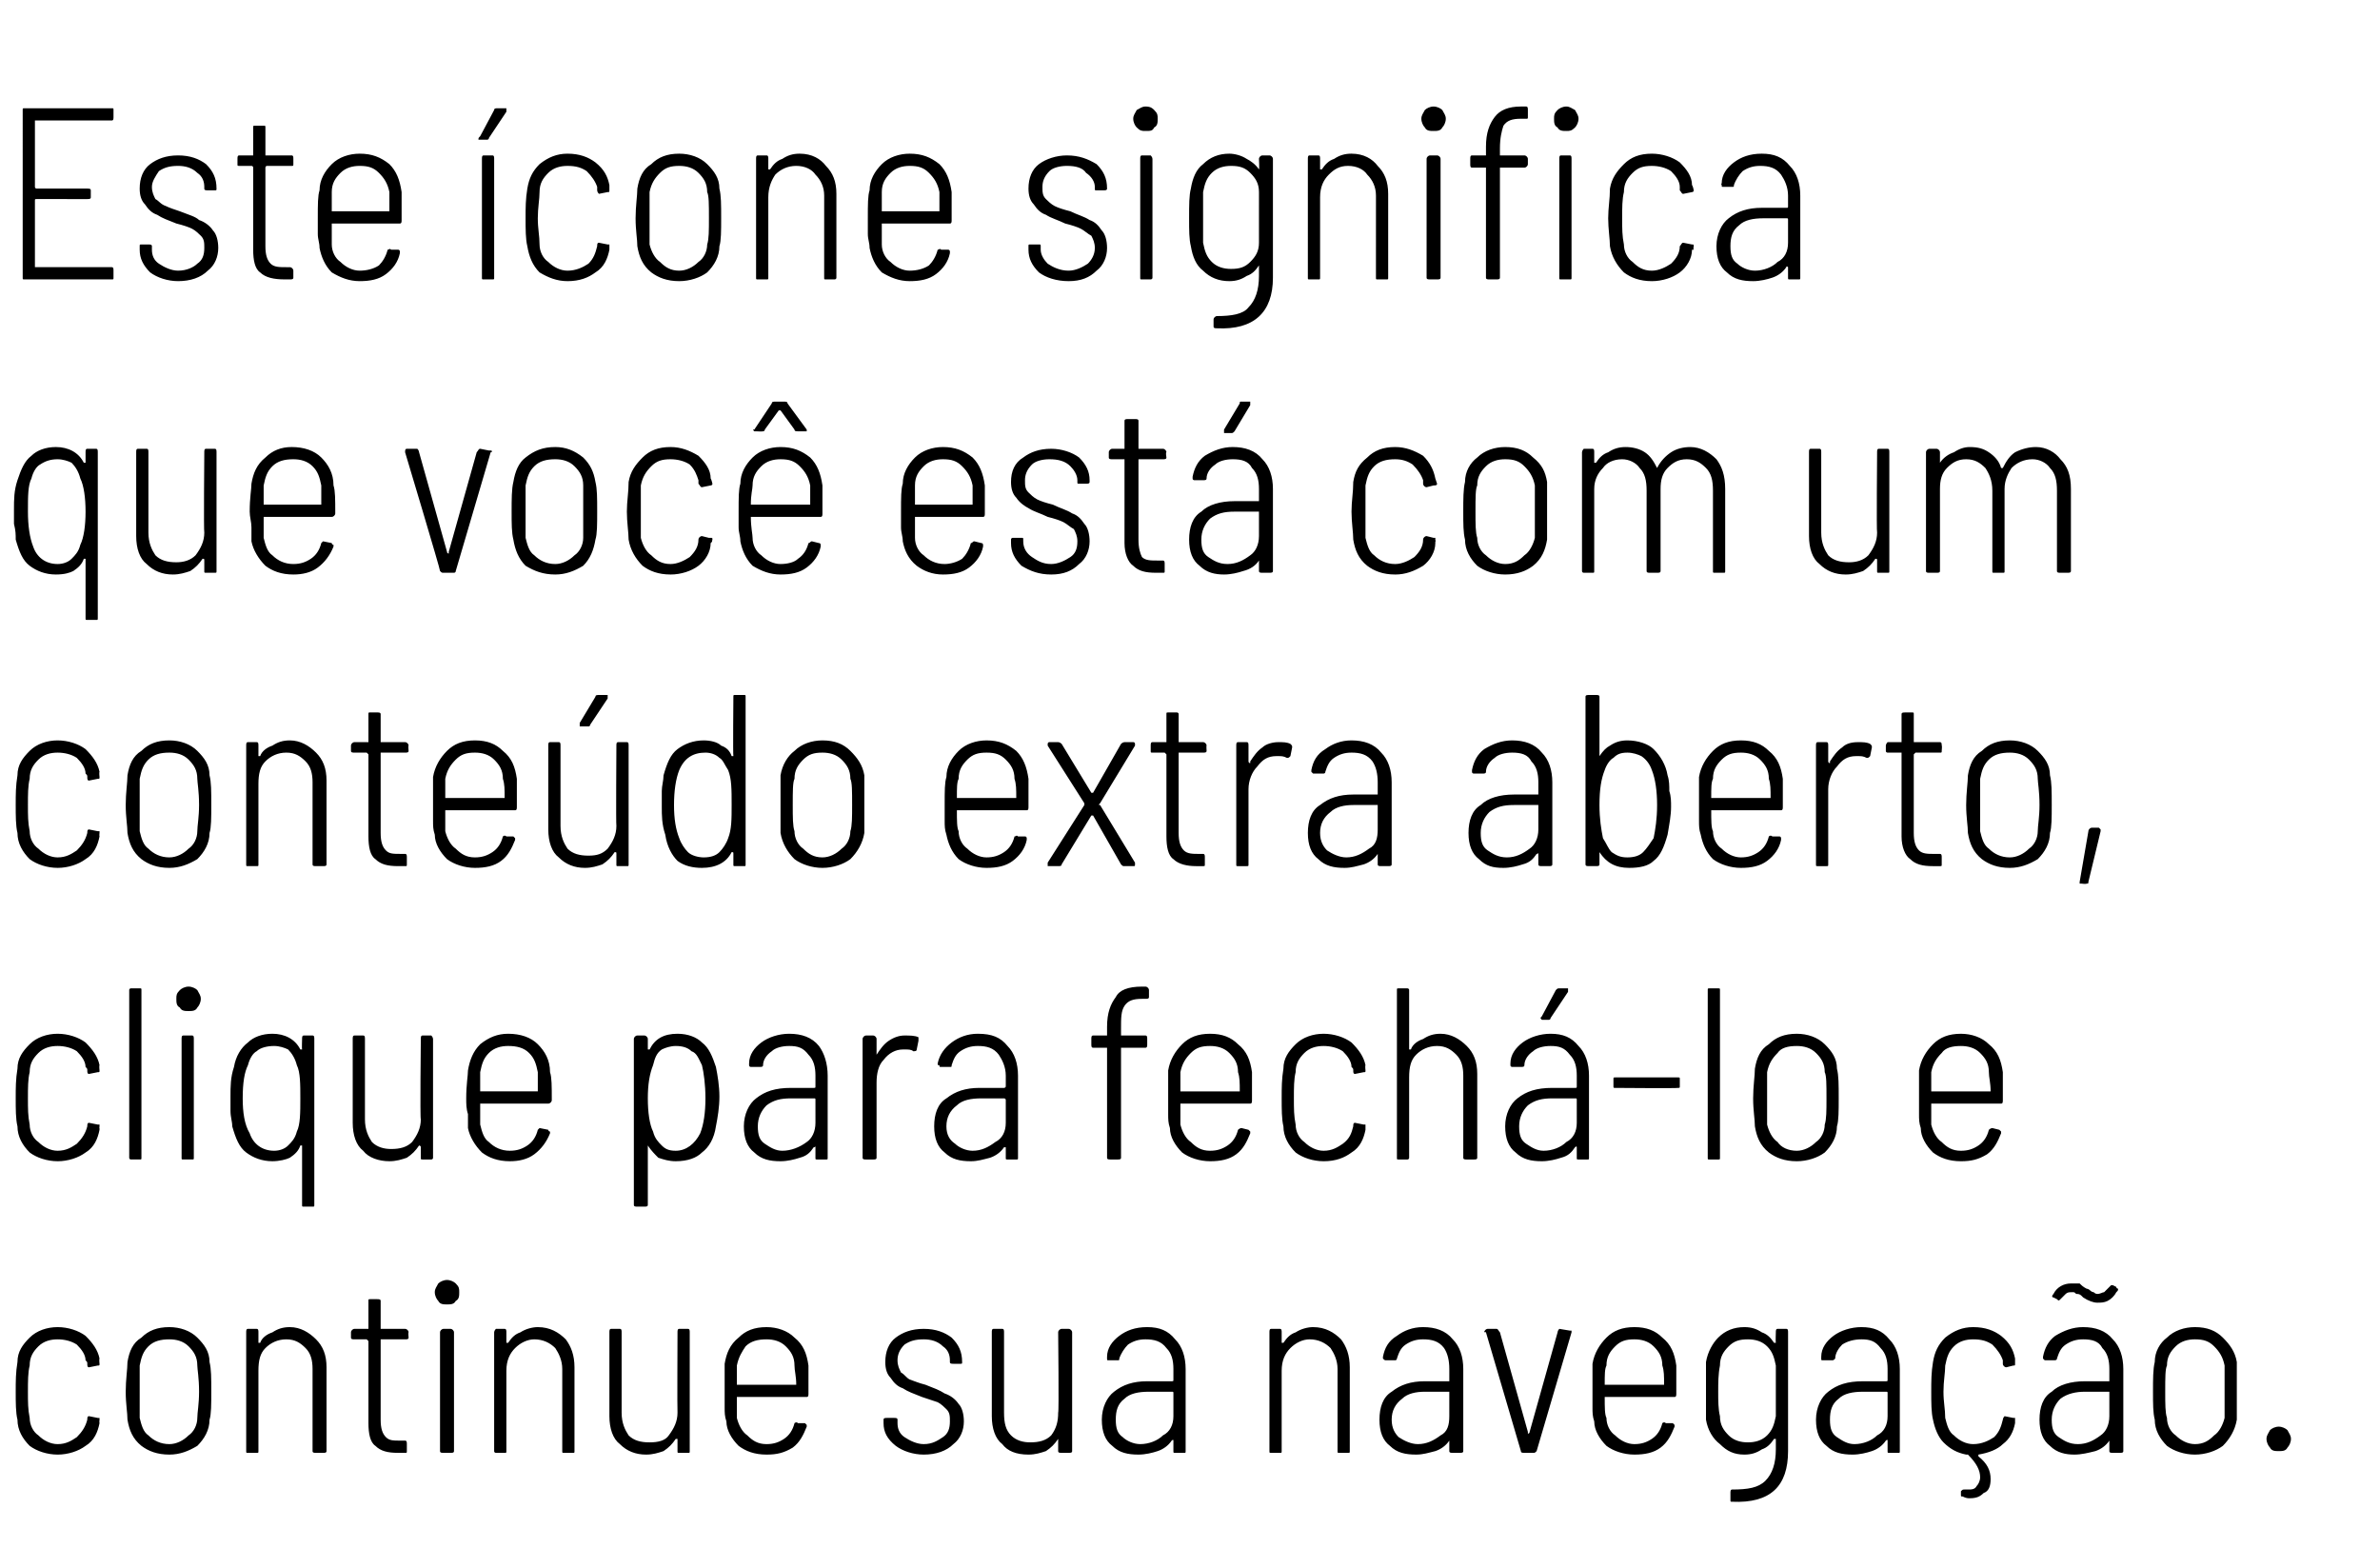 <?xml version="1.0" standalone="no"?><!DOCTYPE svg PUBLIC "-//W3C//DTD SVG 1.1//EN" "http://www.w3.org/Graphics/SVG/1.1/DTD/svg11.dtd"><svg xmlns="http://www.w3.org/2000/svg" version="1.1" width="136.3px" height="89.8px" viewBox="0 -2 136.3 89.8" style="top:-2px"><desc>Este ícone significa que você está com um conteúdo extra aberto, clique para fechá-lo e continue sua navegação</desc><defs/><g id="Polygon50145"><path d="m3.3 81.3c-.6 0-1.2-.2-1.6-.5c-.4-.4-.7-.9-.7-1.5c-.1-.4-.1-1-.1-1.6c0-.6 0-1.1.1-1.7c0-.6.3-1 .7-1.4c.4-.4 1-.6 1.6-.6c.6 0 1.2.2 1.6.5c.4.4.7.8.8 1.3c-.03.04 0 .3 0 .3c0 0 .01.02 0 0c0 .1 0 .1-.1.1l-.5.1c-.1 0-.1-.1-.1-.2c0-.1 0-.1-.1-.2c0-.3-.2-.6-.5-.9c-.3-.2-.7-.3-1.1-.3c-.4 0-.8.1-1.1.4c-.3.3-.5.6-.5 1.1c-.1.4-.1.9-.1 1.5c0 .6 0 1 .1 1.5c0 .4.2.8.5 1c.3.3.7.5 1.1.5c.5 0 .8-.2 1.1-.4c.3-.3.5-.6.6-1c0-.1 0-.2.1-.2l.5.1h.1v.1c0-.02 0 0 0 0c0 0-.02.15 0 .2c-.1.5-.3 1-.8 1.3c-.4.3-1 .5-1.6.5zm6.4 0c-.7 0-1.2-.2-1.6-.5c-.5-.4-.7-.9-.8-1.5c0-.4-.1-.9-.1-1.6c0-.7.1-1.3.1-1.7c.1-.6.3-1.1.8-1.4c.4-.4.9-.6 1.6-.6c.6 0 1.2.2 1.6.6c.4.4.7.8.7 1.4c.1.4.1.9.1 1.7c0 .7 0 1.3-.1 1.6c0 .6-.3 1.1-.7 1.5c-.5.3-1 .5-1.6.5zm0-.6c.4 0 .8-.2 1.1-.5c.3-.2.5-.6.5-1c0-.3.1-.8.1-1.5c0-.8-.1-1.3-.1-1.5c0-.5-.2-.8-.5-1.1c-.3-.3-.7-.4-1.1-.4c-.5 0-.9.1-1.2.4c-.3.3-.4.6-.5 1.1v3c.1.4.2.8.5 1c.3.3.7.5 1.2.5zm6.9-6.7c.6 0 1.1.3 1.5.7c.4.4.6.9.6 1.6v4.8c0 .1-.1.1-.2.1h-.4c-.1 0-.2 0-.2-.1v-4.7c0-.5-.1-.9-.4-1.2c-.3-.3-.6-.5-1.1-.5c-.5 0-.9.2-1.2.5c-.3.3-.4.7-.4 1.3v4.6c0 .1 0 .1-.1.1h-.5c-.1 0-.1 0-.1-.1v-6.8c0-.1 0-.2.1-.2h.5c.1 0 .1.1.1.2v.6h.1c.1-.3.4-.5.7-.6c.3-.2.6-.3 1-.3zm6.8.6c0 .1-.1.1-.2.1h-1.4v4.6c0 .5.1.8.3 1c.2.2.4.2.9.2h.2c.1 0 .1.1.1.2v.4c0 .1 0 .1-.1.1h-.4c-.6 0-1-.1-1.3-.4c-.3-.2-.4-.7-.4-1.3v-4.7l-.1-.1h-.7c-.1 0-.2 0-.2-.1v-.3c0-.1.1-.2.2-.2h.8v-1.6c0-.1 0-.1.1-.1h.4c.1 0 .2 0 .2.1v1.6h1.4c.1 0 .2.1.2.2c-.03-.02 0 .3 0 .3c0 0-.03.01 0 0zm2.2-1.9c-.2 0-.4 0-.5-.2c-.1-.1-.2-.3-.2-.5c0-.2.1-.3.2-.5c.1-.1.3-.2.5-.2c.2 0 .4.1.5.2c.2.2.2.3.2.5c0 .2 0 .4-.2.5c-.1.2-.3.2-.5.2zm-.2 8.5c-.1 0-.2 0-.2-.1v-6.8c0-.1.1-.2.2-.2h.4c.1 0 .2.1.2.2v6.8c0 .1-.1.1-.2.1h-.4s-.03 0 0 0zm5.4-7.2c.7 0 1.2.3 1.6.7c.3.4.5.9.5 1.6v4.8c0 .1 0 .1-.1.1h-.5c-.1 0-.1 0-.1-.1v-4.7c0-.5-.2-.9-.4-1.2c-.3-.3-.7-.5-1.2-.5c-.4 0-.8.2-1.1.5c-.3.3-.5.7-.5 1.3v4.6c0 .1 0 .1-.1.1h-.5s-.1 0-.1-.1v-6.8c0-.1.1-.2.1-.2h.5c.1 0 .1.1.1.2v.6h.1c.2-.3.4-.5.7-.6c.3-.2.7-.3 1-.3zm8 .3c0-.1 0-.2.1-.2h.5c.1 0 .1.1.1.2v6.8c0 .1 0 .1-.1.1h-.5c-.1 0-.1 0-.1-.1v-.7h-.1c-.2.3-.4.5-.7.7c-.3.1-.6.2-1 .2c-.6 0-1.1-.2-1.5-.6c-.4-.3-.6-.9-.6-1.6v-4.8c0-.1 0-.2.1-.2h.5c.1 0 .1.1.1.2v4.6c0 .6.2 1 .4 1.3c.3.3.7.4 1.2.4c.5 0 .9-.1 1.1-.4c.3-.4.5-.8.5-1.3c-.02-.02 0-4.6 0-4.6c0 0-.02-.02 0 0zm5.1 6.4c.4 0 .7-.1 1-.3c.3-.2.5-.5.6-.9c0 0 .1-.1.2 0h.4l.1.1v.1c-.2.5-.4.9-.8 1.2c-.5.3-.9.4-1.5.4c-.7 0-1.2-.2-1.6-.5c-.4-.4-.7-.9-.7-1.4c-.1-.3-.1-.5-.1-.8v-2.5c.1-.6.3-1.1.8-1.5c.4-.4.9-.6 1.6-.6c.6 0 1.2.2 1.6.6c.5.4.7.9.8 1.6v1.6c0 .1 0 .2-.1.2h-4v1.2c.1.4.3.8.6 1c.3.3.6.5 1.1.5zm0-6c-.5 0-.9.1-1.2.4c-.2.3-.4.6-.5 1.1v1.1h3.4c0-.5-.1-.8-.1-1.1c0-.5-.2-.8-.5-1.1c-.3-.3-.7-.4-1.1-.4zm9 6.6c-.6 0-1.2-.2-1.6-.5c-.5-.4-.7-.8-.7-1.3v-.2c0-.1.1-.1.2-.1h.4c.1 0 .2 0 .2.1v.2c0 .3.1.6.4.8c.3.2.7.4 1.1.4c.5 0 .8-.2 1.1-.4c.3-.2.4-.5.4-.9c0-.3 0-.5-.2-.7c-.1-.1-.3-.3-.5-.4l-.9-.3c-.5-.2-.8-.3-1.1-.5c-.3-.1-.5-.3-.7-.6c-.2-.2-.3-.5-.3-.9c0-.6.2-1.1.6-1.4c.4-.3.9-.5 1.6-.5c.7 0 1.2.2 1.6.5c.4.4.6.8.6 1.4c0 .1 0 .1-.1.1h-.4c-.1 0-.2 0-.2-.1v-.1c0-.3-.1-.6-.4-.8c-.3-.3-.7-.4-1.1-.4c-.5 0-.8.1-1.1.3c-.3.3-.4.6-.4.9c0 .3.1.5.2.7c.2.1.3.3.5.4c.3.1.5.2.9.3c.5.2.8.3 1.1.5c.3.1.6.3.8.6c.2.2.3.6.3 1c0 .5-.2 1-.6 1.3c-.4.4-1 .6-1.7.6zm7.7-7c0-.1.1-.2.2-.2h.4c.1 0 .2.1.2.2v6.8c0 .1-.1.1-.2.1h-.4c-.1 0-.2 0-.2-.1v-.7c-.2.3-.4.5-.7.7c-.3.1-.6.2-1 .2c-.7 0-1.2-.2-1.5-.6c-.4-.3-.6-.9-.6-1.6v-4.8c0-.1 0-.2.1-.2h.5c.1 0 .1.1.1.2v4.6c0 .6.1 1 .4 1.3c.3.3.7.4 1.1.4c.5 0 .9-.1 1.2-.4c.3-.4.4-.8.4-1.3c.05-.02 0-4.6 0-4.6c0 0 .05-.02 0 0zm5.1-.3c.7 0 1.2.2 1.6.7c.4.4.6 1 .6 1.7v4.7c0 .1 0 .1-.1.1h-.5c-.1 0-.1 0-.1-.1v-.6c0-.1-.1 0-.1 0c-.2.3-.5.5-.8.6c-.3.1-.7.2-1.1.2c-.6 0-1.1-.1-1.5-.5c-.4-.3-.6-.8-.6-1.5c0-.7.3-1.3.7-1.6c.5-.4 1.1-.6 1.9-.6h1.4c.1 0 .1 0 .1-.1v-.6c0-.5-.1-.9-.4-1.2c-.3-.4-.7-.5-1.2-.5c-.4 0-.7.1-1 .3c-.2.2-.4.5-.5.8c0 .1 0 .1-.1.1h-.5c-.1 0-.1 0-.1-.1v-.1c0-.5.3-.9.7-1.2c.4-.3.9-.5 1.6-.5zm-.4 6.7c.5 0 1-.2 1.3-.5c.4-.2.6-.6.6-1.1v-1.3c0-.1 0-.1-.1-.1h-1.3c-.6 0-1.1.1-1.4.4c-.4.3-.5.7-.5 1.2c0 .5.1.8.4 1c.2.2.6.4 1 .4zm9.9-6.7c.7 0 1.2.3 1.6.7c.3.4.5.9.5 1.6v4.8c0 .1 0 .1-.1.1h-.5c-.1 0-.1 0-.1-.1v-4.7c0-.5-.2-.9-.4-1.2c-.3-.3-.7-.5-1.2-.5c-.4 0-.8.2-1.1.5c-.3.3-.5.7-.5 1.3v4.6c0 .1 0 .1-.1.1h-.5c-.1 0-.1 0-.1-.1v-6.8c0-.1 0-.2.1-.2h.5c.1 0 .1.1.1.2v.6h.1c.2-.3.4-.5.7-.6c.3-.2.7-.3 1-.3zm6.3 0c.7 0 1.3.2 1.7.7c.4.4.6 1 .6 1.7v4.7c0 .1-.1.1-.2.1h-.4c-.1 0-.2 0-.2-.1v-.6c0-.1 0 0 0 0c-.2.3-.5.5-.8.6c-.4.1-.7.2-1.1.2c-.6 0-1.1-.1-1.5-.5c-.4-.3-.6-.8-.6-1.5c0-.7.2-1.3.7-1.6c.5-.4 1.1-.6 1.9-.6h1.4v-.7c0-.5-.1-.9-.3-1.2c-.3-.4-.7-.5-1.2-.5c-.4 0-.7.1-1 .3c-.3.2-.4.5-.5.8c0 .1-.1.1-.1.1h-.5c-.1 0-.1 0-.2-.1v-.1c.1-.5.3-.9.8-1.2c.4-.3.9-.5 1.5-.5zm-.3 6.7c.5 0 .9-.2 1.3-.5c.4-.2.5-.6.5-1.1v-1.4h-1.4c-.5 0-1 .1-1.3.4c-.4.3-.6.7-.6 1.2c0 .5.2.8.4 1c.3.2.7.4 1.1.4zm6.1.5c-.1 0-.2 0-.2-.1l-2-6.8s-.05-.04-.1 0c0-.1.1-.2.2-.2h.5c.1 0 .1.1.2.2l1.6 5.7v.1s.1 0 .1-.1l1.6-5.7c0-.1.1-.2.1-.2l.6.1h.1v.1l-2 6.8c-.1.1-.1.1-.2.1h-.5s-.04 0 0 0zm6.3-.5c.4 0 .7-.1 1-.3c.3-.2.5-.5.6-.9c0 0 .1-.1.2 0h.4l.1.1v.1c-.2.5-.4.9-.8 1.2c-.4.3-.9.4-1.5.4c-.6 0-1.2-.2-1.6-.5c-.4-.4-.7-.9-.7-1.4c-.1-.3-.1-.5-.1-.8v-2.5c.1-.6.4-1.1.8-1.5c.4-.4.9-.6 1.6-.6c.7 0 1.2.2 1.6.6c.5.4.7.9.8 1.6v1.6c0 .1 0 .2-.1.2h-4c0 .6 0 1 .1 1.2c0 .4.2.8.5 1c.3.3.7.5 1.1.5zm0-6c-.5 0-.8.1-1.1.4c-.3.3-.5.6-.5 1.1c-.1.2-.1.5-.1 1.1h3.4c0-.5 0-.8-.1-1.1c0-.5-.2-.8-.5-1.1c-.3-.3-.7-.4-1.1-.4zm8.1-.4c0-.1 0-.2.1-.2h.5c.1 0 .1.1.1.2v6.8c0 2-1 3-3.2 2.9c-.1 0-.1 0-.1-.1v-.4c0-.1 0-.2.1-.2c.9 0 1.5-.1 1.9-.5c.4-.4.6-1 .6-1.8v-.6h-.1c-.2.3-.4.5-.7.6c-.3.2-.6.3-1 .3c-.6 0-1-.2-1.4-.6c-.4-.3-.7-.8-.8-1.4V76c.1-.6.4-1.1.7-1.4c.4-.4.9-.6 1.5-.6c.4 0 .7.1 1 .3c.3.1.5.3.7.6h.1c-.02-.03 0-.6 0-.6c0 0-.02-.02 0 0zm0 4.8v-2.9c-.1-.5-.2-.8-.5-1.1c-.3-.3-.7-.4-1.1-.4c-.5 0-.8.1-1.1.4c-.3.3-.5.6-.5 1.1c-.1.5-.1 1-.1 1.5c0 .5 0 1 .1 1.4c0 .5.2.8.5 1.1c.3.3.7.4 1.1.4c.4 0 .8-.1 1.1-.4c.3-.3.4-.6.5-1.1zm4.9-5.1c.7 0 1.2.2 1.6.7c.4.4.6 1 .6 1.7v4.7c0 .1 0 .1-.1.1h-.5c-.1 0-.1 0-.1-.1v-.6c0-.1-.1 0-.1 0c-.2.3-.5.5-.8.6c-.3.1-.7.2-1.1.2c-.6 0-1.1-.1-1.5-.5c-.4-.3-.6-.8-.6-1.5c0-.7.3-1.3.7-1.6c.5-.4 1.1-.6 2-.6h1.3c.1 0 .1 0 .1-.1v-.6c0-.5-.1-.9-.4-1.2c-.3-.4-.6-.5-1.1-.5c-.4 0-.8.1-1.1.3c-.2.2-.4.5-.4.8c-.1.1-.1.1-.2.1h-.5c-.1 0-.1 0-.1-.1v-.1c0-.5.3-.9.7-1.2c.4-.3 1-.5 1.6-.5zm-.4 6.7c.5 0 1-.2 1.3-.5c.4-.2.6-.6.6-1.1v-1.3c0-.1 0-.1-.1-.1h-1.3c-.6 0-1.1.1-1.4.4c-.4.3-.5.7-.5 1.2c0 .5.1.8.4 1c.3.2.6.4 1 .4zm8.5-1.4c0-.1.1-.2.1-.2l.5.1h.1v.1c.03-.02 0 0 0 0v.2c-.1.5-.3.9-.7 1.2c-.3.3-.8.5-1.4.6v.1c.5.4.7.8.7 1.3c0 .4-.1.7-.4.8c-.2.2-.4.3-.8.3c-.1 0-.2 0-.4-.1c-.1 0-.1 0-.1-.1v-.2c.1-.1.1-.1.2-.1h.2c.2 0 .4 0 .5-.2c.1-.1.2-.3.2-.5c0-.4-.2-.8-.7-1.3h-.1c-.5-.1-.9-.3-1.3-.7c-.3-.3-.5-.8-.6-1.3c-.1-.4-.1-1-.1-1.6c0-.6 0-1.1.1-1.7c.1-.6.3-1 .7-1.4c.5-.4 1-.6 1.6-.6c.7 0 1.2.2 1.6.5c.5.4.7.8.8 1.3v.3s.04.02 0 0c0 .1 0 .1-.1.1l-.4.1c-.1 0-.2-.1-.2-.2v-.2c-.1-.3-.3-.6-.6-.9c-.3-.2-.6-.3-1.1-.3c-.4 0-.8.1-1.1.4c-.3.3-.4.6-.5 1.1c0 .4-.1.9-.1 1.5c0 .6.1 1 .1 1.5c.1.4.2.8.5 1c.3.3.7.5 1.1.5c.5 0 .9-.2 1.2-.4c.3-.3.4-.6.5-1zm4.6-5.3c.7 0 1.3.2 1.7.7c.4.4.6 1 .6 1.7v4.7c0 .1-.1.1-.2.1h-.4c-.1 0-.2 0-.2-.1v-.6c0-.1 0 0 0 0c-.2.3-.5.5-.8.6c-.4.1-.8.2-1.2.2c-.5 0-1-.1-1.4-.5c-.4-.3-.6-.8-.6-1.5c0-.7.2-1.3.7-1.6c.4-.4 1.1-.6 1.9-.6h1.4v-.7c0-.5-.1-.9-.4-1.2c-.2-.4-.6-.5-1.1-.5c-.4 0-.7.1-1 .3c-.3.2-.4.5-.5.8c0 .1-.1.1-.2.1h-.5l-.1-.1v-.1c.1-.5.3-.9.7-1.2c.5-.3 1-.5 1.6-.5zm-.3 6.7c.5 0 .9-.2 1.3-.5c.3-.2.5-.6.5-1.1v-1.4h-1.4c-.5 0-1 .1-1.4.4c-.3.3-.5.7-.5 1.2c0 .5.1.8.4 1c.3.2.6.4 1.1.4zm1.1-8.1c-.2 0-.5-.1-.8-.3l-.1-.1c-.1-.1-.2-.1-.3-.1c-.1-.1-.1-.1-.2-.1c-.2 0-.3 0-.4.1l-.3.3c-.1.1-.1.1-.2 0l-.2-.1c-.1 0-.1-.1 0-.2c.2-.4.6-.6 1-.6h.5c.1.1.2.2.4.3c0 0 .1 0 .2.1c0 0 .1.1.2.1c.1.1.2.1.2.1c.2 0 .3-.1.4-.1l.3-.3l.1-.1h.1l.2.1c0 .1.1.1.1.1c0 .1 0 .1-.1.2c-.1.2-.3.4-.5.5c-.2.1-.4.1-.6.1zm5.6 8.7c-.6 0-1.2-.2-1.6-.5c-.4-.4-.7-.9-.7-1.5c-.1-.4-.1-.9-.1-1.6c0-.7 0-1.3.1-1.7c0-.6.3-1.1.7-1.4c.4-.4 1-.6 1.6-.6c.7 0 1.2.2 1.6.6c.4.4.7.8.8 1.4v3.3c-.1.6-.4 1.1-.8 1.5c-.4.3-1 .5-1.6.5zm0-.6c.5 0 .8-.2 1.1-.5c.3-.2.5-.6.6-1v-3c-.1-.5-.3-.8-.6-1.1c-.3-.3-.6-.4-1.1-.4c-.4 0-.8.1-1.1.4c-.3.3-.5.6-.5 1.1c-.1.2-.1.7-.1 1.5c0 .7 0 1.2.1 1.5c0 .4.2.8.5 1c.3.3.7.5 1.1.5zm4.8.4c-.2 0-.4 0-.5-.2c-.1-.1-.2-.3-.2-.5c0-.2.1-.3.2-.5c.1-.1.3-.2.5-.2c.2 0 .4.1.5.2c.1.2.2.3.2.5c0 .2-.1.4-.2.5c-.1.2-.3.2-.5.2z" stroke="none" fill="#000"/></g><g id="Polygon50144"><path d="m3.3 64.5c-.6 0-1.2-.2-1.6-.5c-.4-.4-.7-.9-.7-1.5c-.1-.4-.1-1-.1-1.6c0-.6 0-1.1.1-1.7c0-.6.3-1 .7-1.4c.4-.4 1-.6 1.6-.6c.6 0 1.2.2 1.6.5c.4.4.7.8.8 1.3c-.03.04 0 .3 0 .3c0 0 .01.02 0 0c0 .1 0 .1-.1.1l-.5.1c-.1 0-.1-.1-.1-.2c0-.1 0-.1-.1-.2c0-.3-.2-.6-.5-.9c-.3-.2-.7-.3-1.1-.3c-.4 0-.8.1-1.1.4c-.3.3-.5.6-.5 1.1c-.1.4-.1.9-.1 1.5c0 .6 0 1 .1 1.5c0 .4.2.8.5 1c.3.3.7.5 1.1.5c.5 0 .8-.2 1.1-.4c.3-.3.5-.6.6-1c0-.1 0-.2.1-.2l.5.1h.1v.1c0-.02 0 0 0 0c0 0-.02.15 0 .1v.1c-.1.5-.3 1-.8 1.3c-.4.3-1 .5-1.6.5zm4.2-.1s-.1 0-.1-.1v-9.6c0-.1.1-.1.1-.1h.5c.1 0 .1 0 .1.1v9.6c0 .1 0 .1-.1.1h-.5s.05 0 0 0zm3.3-8.5c-.2 0-.4 0-.5-.2c-.2-.1-.2-.3-.2-.5c0-.2 0-.3.2-.5c.1-.1.3-.2.5-.2c.2 0 .4.1.5.2c.1.2.2.3.2.5c0 .2-.1.4-.2.5c-.1.2-.3.2-.5.2zm-.3 8.5c-.1 0-.1 0-.1-.1v-6.8c0-.1 0-.2.1-.2h.5c.1 0 .1.1.1.2v6.8c0 .1 0 .1-.1.1h-.5s.03 0 0 0zm6.8-6.9c0-.1 0-.2.1-.2h.5c.1 0 .1.1.1.2v9.5c0 .1 0 .1-.1.1h-.5c-.1 0-.1 0-.1-.1v-3.4h-.1c-.1.3-.3.5-.6.7c-.2.1-.6.2-1 .2c-.6 0-1.1-.2-1.5-.5c-.4-.3-.6-.8-.8-1.5c0-.3-.1-.5-.1-.9v-.8c0-.6 0-1.1.2-1.7c.1-.6.4-1.1.8-1.4c.3-.3.8-.5 1.4-.5c.7 0 1.3.3 1.6.9h.1c-.02-.01 0-.6 0-.6c0 0-.02-.02 0 0zm-.3 5.3c.2-.4.2-1.1.2-1.9c0-.8 0-1.5-.2-1.9c-.1-.4-.3-.7-.5-.9c-.2-.1-.5-.2-.8-.2c-.4 0-.8.1-1 .3c-.2.1-.4.4-.5.8c-.2.4-.3 1-.3 1.9c0 .8.1 1.5.4 2c.2.6.7 1 1.4 1c.3 0 .6-.1.8-.3c.2-.2.4-.4.5-.8zm7.1-5.3c0-.1 0-.2.1-.2h.5s.1.1.1.2v6.8c0 .1-.1.1-.1.1h-.5c-.1 0-.1 0-.1-.1v-.6c0-.1-.1-.1-.1-.1c-.2.3-.4.5-.7.7c-.3.1-.6.2-1 .2c-.6 0-1.2-.2-1.5-.6c-.4-.3-.6-.9-.6-1.6v-4.8c0-.1 0-.2.1-.2h.5c.1 0 .1.1.1.2v4.6c0 .6.2 1 .4 1.3c.3.3.7.4 1.1.4c.5 0 .9-.1 1.2-.4c.3-.4.5-.8.5-1.3c-.05-.02 0-4.6 0-4.6c0 0-.05-.02 0 0zm5.1 6.4c.4 0 .7-.1 1-.3c.3-.2.5-.5.6-.9l.1-.1l.5.1s0 .1.1.1v.1c-.2.5-.5.9-.9 1.2c-.4.3-.9.4-1.4.4c-.7 0-1.2-.2-1.6-.5c-.4-.4-.7-.9-.8-1.4v-.8c-.1-.3-.1-.6-.1-.9c0-.8.1-1.3.1-1.6c.1-.6.3-1.1.7-1.5c.5-.4 1-.6 1.6-.6c.7 0 1.3.2 1.7.6c.4.4.7.9.7 1.6c.1.3.1.8.1 1.6c0 .1-.1.2-.2.2h-3.9v1.2c.1.4.2.8.5 1c.3.3.7.5 1.2.5zm-.1-6c-.4 0-.8.1-1.1.4c-.3.3-.4.6-.5 1.1v1.1h3.3v-1.1c-.1-.5-.2-.8-.5-1.1c-.3-.3-.7-.4-1.2-.4zM41 59.1c.1.5.2 1.1.2 1.7c0 .6-.1 1.2-.2 1.7c-.1.7-.4 1.2-.8 1.5c-.3.3-.8.5-1.5.5c-.4 0-.7-.1-1-.2c-.2-.2-.4-.4-.6-.7v3.4c0 .1-.1.1-.2.1h-.4c-.1 0-.2 0-.2-.1v-9.5c0-.1.1-.2.2-.2h.4c.1 0 .2.1.2.2v.6h.1c.3-.6.8-.9 1.6-.9c.6 0 1.1.2 1.4.5c.4.3.6.8.8 1.4zm-.9 3.8c.2-.5.3-1.2.3-2c0-.8-.1-1.5-.2-1.9c-.2-.4-.3-.7-.6-.8c-.2-.2-.5-.3-.9-.3c-.3 0-.6.1-.8.2c-.3.2-.4.5-.5.9c-.2.5-.3 1.1-.3 1.9c0 .8.1 1.5.3 1.9c.1.4.3.6.5.8c.2.2.4.3.8.3c.6 0 1.1-.4 1.4-1zm5.1-5.7c.7 0 1.3.2 1.7.7c.3.4.5 1 .5 1.7v4.7c0 .1 0 .1-.1.1h-.5c-.1 0-.1 0-.1-.1v-.6c0-.1 0 0-.1 0c-.2.3-.4.5-.8.6c-.3.1-.7.2-1.1.2c-.6 0-1.1-.1-1.5-.5c-.4-.3-.6-.8-.6-1.5c0-.7.3-1.3.7-1.6c.5-.4 1.1-.6 2-.6h1.3c.1 0 .1 0 .1-.1v-.6c0-.5-.1-.9-.4-1.2c-.3-.4-.6-.5-1.1-.5c-.4 0-.8.1-1 .3c-.3.2-.5.5-.5.8c0 .1-.1.1-.2.1h-.5s-.1 0-.1-.1v-.1c0-.5.3-.9.7-1.2c.4-.3 1-.5 1.6-.5zm-.4 6.7c.5 0 1-.2 1.4-.5c.3-.2.5-.6.5-1.1V61c0-.1 0-.1-.1-.1h-1.3c-.6 0-1 .1-1.4.4c-.3.3-.5.7-.5 1.2c0 .5.1.8.4 1c.3.2.6.4 1 .4zm7-6.6c.3 0 .6 0 .8.1v.2l-.1.5c0 .1-.1.1-.2.1c-.1-.1-.3-.1-.4-.1h-.2c-.4 0-.8.2-1.1.6c-.3.3-.4.8-.4 1.3v4.3c0 .1-.1.1-.2.1h-.4c-.1 0-.2 0-.2-.1v-6.8c0-.1.1-.2.2-.2h.4c.1 0 .2.1.2.2v1v-.1c.2-.3.4-.6.7-.8c.3-.2.6-.3.9-.3zm4.2-.1c.8 0 1.3.2 1.7.7c.4.4.6 1 .6 1.7v4.7c0 .1 0 .1-.1.1h-.5c-.1 0-.1 0-.1-.1v-.6h-.1c0-.1 0 0 0 0c-.2.3-.5.5-.8.6c-.4.1-.7.2-1.1.2c-.6 0-1.1-.1-1.5-.5c-.4-.3-.6-.8-.6-1.5c0-.7.2-1.3.7-1.6c.5-.4 1.1-.6 1.9-.6h1.4s.1 0 .1-.1v-.6c0-.5-.2-.9-.4-1.2c-.3-.4-.7-.5-1.2-.5c-.4 0-.7.1-1 .3c-.3.2-.4.5-.5.8c0 .1 0 .1-.1.1h-.5c-.1 0-.1 0-.1-.1c-.1 0-.1 0-.1-.1c.1-.5.4-.9.8-1.2c.4-.3.9-.5 1.5-.5zm-.3 6.7c.5 0 .9-.2 1.3-.5c.4-.2.6-.6.6-1.1V61c0-.1-.1-.1-.1-.1h-1.3c-.6 0-1.1.1-1.4.4c-.4.3-.6.7-.6 1.2c0 .5.2.8.5 1c.2.2.6.4 1 .4zm9.7-8.7c-.5 0-.8.1-1 .4c-.2.3-.2.7-.2 1.3v.4h1.4c.1 0 .1.1.1.2v.3c0 .1 0 .2-.1.2h-1.4v6.3c0 .1-.1.1-.2.1h-.4c-.1 0-.2 0-.2-.1V58h-.8c-.1 0-.1-.1-.1-.2v-.3c0-.1 0-.2.1-.2h.8v-.5c0-.8.2-1.3.5-1.7c.2-.4.7-.6 1.5-.6h.2c.1 0 .2.1.2.2v.4c0 .1-.1.1-.2.1h-.2s-.01 0 0 0zm3.9 8.7c.4 0 .7-.1 1-.3c.3-.2.5-.5.6-.9c0 0 .1-.1.2-.1l.4.1l.1.1v.1c-.2.5-.4.9-.8 1.2c-.4.3-.9.4-1.5.4c-.6 0-1.2-.2-1.6-.5c-.4-.4-.7-.9-.7-1.4c-.1-.3-.1-.5-.1-.8v-2.5c.1-.6.4-1.1.8-1.5c.4-.4.9-.6 1.6-.6c.7 0 1.2.2 1.6.6c.5.4.7.9.8 1.6v1.6c0 .1 0 .2-.1.2h-4v1.2c.1.4.3.8.6 1c.3.3.6.5 1.1.5zm0-6c-.5 0-.8.1-1.1.4c-.3.3-.5.6-.6 1.1v1.1h3.4c0-.5 0-.8-.1-1.1c0-.5-.2-.8-.5-1.1c-.3-.3-.7-.4-1.1-.4zm6.5 6.6c-.6 0-1.2-.2-1.6-.5c-.4-.4-.7-.9-.7-1.5c-.1-.4-.1-1-.1-1.6c0-.6 0-1.1.1-1.7c0-.6.3-1 .7-1.4c.4-.4 1-.6 1.6-.6c.6 0 1.2.2 1.6.5c.4.4.7.8.8 1.3c-.03.04 0 .3 0 .3c0 0 .02.02 0 0c0 .1 0 .1-.1.1l-.5.1c-.1 0-.1-.1-.1-.2c0-.1 0-.1-.1-.2c0-.3-.2-.6-.5-.9c-.3-.2-.7-.3-1.1-.3c-.4 0-.8.1-1.1.4c-.3.3-.5.6-.5 1.1c-.1.4-.1.9-.1 1.5c0 .6 0 1 .1 1.5c0 .4.2.8.5 1c.3.3.7.5 1.1.5c.5 0 .8-.2 1.1-.4c.4-.3.5-.6.6-1c0-.1 0-.2.1-.2l.5.1h.1v.1c0-.02 0 0 0 0v.2c-.1.5-.3 1-.8 1.3c-.4.3-.9.5-1.6.5zm6.7-7.3c.6 0 1.1.3 1.5.7c.4.4.6.9.6 1.6v4.8c0 .1-.1.1-.2.1h-.4c-.1 0-.2 0-.2-.1v-4.7c0-.5-.1-.9-.4-1.2c-.3-.3-.6-.5-1.1-.5c-.5 0-.9.2-1.2.5c-.3.3-.4.7-.4 1.3v4.6c0 .1-.1.1-.1.1h-.5c-.1 0-.1 0-.1-.1v-9.6c0-.1 0-.1.1-.1h.5s.1 0 .1.1v3.4h.1c.1-.3.4-.5.7-.6c.3-.2.6-.3 1-.3zm6.3 0c.7 0 1.2.2 1.6.7c.4.4.6 1 .6 1.7v4.7c0 .1 0 .1-.1.1h-.5c-.1 0-.1 0-.1-.1v-.6c0-.1-.1 0-.1 0c-.2.3-.4.5-.8.6c-.3.1-.7.2-1.1.2c-.6 0-1.1-.1-1.5-.5c-.4-.3-.6-.8-.6-1.5c0-.7.3-1.3.7-1.6c.5-.4 1.1-.6 2-.6h1.3c.1 0 .1 0 .1-.1v-.6c0-.5-.1-.9-.4-1.2c-.3-.4-.6-.5-1.1-.5c-.4 0-.8.1-1 .3c-.3.2-.5.5-.5.8c0 .1-.1.1-.2.1h-.5s-.1 0-.1-.1v-.1c0-.5.3-.9.7-1.2c.4-.3 1-.5 1.6-.5zm-.4 6.7c.5 0 1-.2 1.3-.5c.4-.2.6-.6.6-1.1V61c0-.1 0-.1-.1-.1h-1.3c-.6 0-1 .1-1.4.4c-.3.3-.5.7-.5 1.2c0 .5.1.8.4 1c.3.2.6.4 1 .4zm0-7.5h-.1c-.1-.1-.1-.1 0-.2l.8-1.5c.1-.1.1-.1.2-.1h.5v.2l-1 1.5c0 .1-.1.1-.1.1h-.3s-.03.01 0 0zm4.1 3.9c-.1 0-.1 0-.1-.1v-.4c0-.1 0-.1.1-.1h3.6c.1 0 .1 0 .1.1v.4c0 .1 0 .1-.1.1c-.01.03-3.6 0-3.6 0c0 0 .04.03 0 0zm5.4 4.1c-.1 0-.1 0-.1-.1v-9.6c0-.1 0-.1.1-.1h.5c.1 0 .1 0 .1.1v9.6c0 .1 0 .1-.1.1h-.5s.04 0 0 0zm5 .1c-.7 0-1.2-.2-1.6-.5c-.5-.4-.7-.9-.8-1.5c0-.4-.1-.9-.1-1.6c0-.7.1-1.3.1-1.7c.1-.6.3-1.1.8-1.4c.4-.4.9-.6 1.6-.6c.6 0 1.2.2 1.6.6c.4.4.7.8.7 1.4c.1.4.1.9.1 1.7c0 .7 0 1.3-.1 1.6c0 .6-.3 1.1-.7 1.5c-.4.3-1 .5-1.6.5zm0-.6c.4 0 .8-.2 1.1-.5c.3-.2.5-.6.5-1c.1-.3.1-.8.1-1.5c0-.8 0-1.3-.1-1.5c0-.5-.2-.8-.5-1.1c-.3-.3-.7-.4-1.1-.4c-.5 0-.9.1-1.1.4c-.3.3-.5.6-.6 1.1v3c.1.4.3.8.6 1c.2.3.6.5 1.1.5zm9.4 0c.4 0 .7-.1 1-.3c.3-.2.5-.5.6-.9c0 0 .1-.1.2-.1l.4.1l.1.1v.1c-.2.5-.4.9-.8 1.2c-.5.3-.9.4-1.5.4c-.7 0-1.2-.2-1.6-.5c-.4-.4-.7-.9-.7-1.4c-.1-.3-.1-.5-.1-.8v-2.5c.1-.6.4-1.1.8-1.5c.4-.4.9-.6 1.6-.6c.6 0 1.2.2 1.6.6c.5.4.7.9.8 1.6v1.6c0 .1 0 .2-.1.2h-4v1.2c.1.4.3.8.6 1c.3.3.6.5 1.1.5zm0-6c-.5 0-.9.1-1.1.4c-.3.3-.5.6-.6 1.1v1.1h3.4c0-.5-.1-.8-.1-1.1c0-.5-.2-.8-.5-1.1c-.3-.3-.7-.4-1.1-.4z" stroke="none" fill="#000"/></g><g id="Polygon50143"><path d="m3.3 47.7c-.6 0-1.2-.2-1.6-.5c-.4-.4-.7-.9-.7-1.5c-.1-.4-.1-1-.1-1.6c0-.6 0-1.1.1-1.7c0-.6.3-1 .7-1.4c.4-.4 1-.6 1.6-.6c.6 0 1.2.2 1.6.5c.4.4.7.8.8 1.3c-.03.04 0 .3 0 .3c0 0 .01.02 0 0c0 .1 0 .1-.1.1l-.5.1c-.1 0-.1-.1-.1-.2c0-.1 0-.1-.1-.2c0-.3-.2-.6-.5-.9c-.3-.2-.7-.3-1.1-.3c-.4 0-.8.1-1.1.4c-.3.3-.5.6-.5 1.1c-.1.4-.1.9-.1 1.5c0 .6 0 1 .1 1.5c0 .4.2.8.5 1c.3.3.7.5 1.1.5c.5 0 .8-.2 1.1-.4c.3-.3.5-.6.6-1c0-.1 0-.2.1-.2l.5.1h.1v.1c0-.02 0 0 0 0c0 0-.02.15 0 .2c-.1.5-.3 1-.8 1.3c-.4.3-1 .5-1.6.5zm6.4 0c-.7 0-1.2-.2-1.6-.5c-.5-.4-.7-.9-.8-1.5c0-.4-.1-.9-.1-1.6c0-.7.1-1.3.1-1.7c.1-.6.3-1.1.8-1.4c.4-.4.9-.6 1.6-.6c.6 0 1.2.2 1.6.6c.4.4.7.8.7 1.4c.1.4.1.9.1 1.7c0 .7 0 1.3-.1 1.6c0 .6-.3 1.1-.7 1.5c-.5.3-1 .5-1.6.5zm0-.6c.4 0 .8-.2 1.1-.5c.3-.2.5-.6.5-1c0-.3.1-.8.1-1.5c0-.8-.1-1.3-.1-1.5c0-.5-.2-.8-.5-1.1c-.3-.3-.7-.4-1.1-.4c-.5 0-.9.1-1.2.4c-.3.3-.4.6-.5 1.1v3c.1.4.2.8.5 1c.3.3.7.5 1.2.5zm6.9-6.7c.6 0 1.1.3 1.5.7c.4.4.6.9.6 1.6v4.8c0 .1-.1.1-.2.1h-.4c-.1 0-.2 0-.2-.1v-4.7c0-.5-.1-.9-.4-1.2c-.3-.3-.6-.5-1.1-.5c-.5 0-.9.2-1.2.5c-.3.3-.4.7-.4 1.3v4.6c0 .1 0 .1-.1.1h-.5c-.1 0-.1 0-.1-.1v-6.8c0-.1 0-.2.1-.2h.5c.1 0 .1.1.1.2v.6h.1c.1-.3.4-.5.7-.6c.3-.2.6-.3 1-.3zm6.8.6c0 .1-.1.1-.2.1h-1.4v4.6c0 .5.1.8.3 1c.2.2.4.2.9.2h.2c.1 0 .1.1.1.2v.4c0 .1 0 .1-.1.1h-.4c-.6 0-1-.1-1.3-.4c-.3-.2-.4-.7-.4-1.3v-4.7l-.1-.1h-.7c-.1 0-.2 0-.2-.1v-.3c0-.1.1-.2.2-.2h.8v-1.6c0-.1 0-.1.1-.1h.4c.1 0 .2 0 .2.1v1.6h1.4c.1 0 .2.1.2.2c-.03-.02 0 .3 0 .3c0 0-.03.01 0 0zm3.8 6.1c.4 0 .7-.1 1-.3c.3-.2.5-.5.6-.9c0 0 .1-.1.2 0h.4l.1.1v.1c-.2.5-.4.9-.8 1.2c-.4.3-.9.4-1.5.4c-.6 0-1.2-.2-1.6-.5c-.4-.4-.7-.9-.7-1.4c-.1-.3-.1-.5-.1-.8v-2.5c.1-.6.4-1.1.8-1.5c.4-.4.9-.6 1.6-.6c.7 0 1.2.2 1.6.6c.5.4.7.9.8 1.6v1.6c0 .1 0 .2-.1.2h-4v1.2c.1.4.3.8.6 1c.3.3.6.5 1.1.5zm0-6c-.5 0-.8.1-1.1.4c-.3.3-.5.6-.6 1.1v1.1h3.4c0-.5 0-.8-.1-1.1c0-.5-.2-.8-.5-1.1c-.3-.3-.7-.4-1.1-.4zm8.1-.4c0-.1 0-.2.1-.2h.5c.1 0 .1.1.1.2v6.8c0 .1 0 .1-.1.1h-.5c-.1 0-.1 0-.1-.1v-.6c0-.1 0-.1-.1-.1c-.2.3-.4.5-.7.7c-.3.1-.6.2-1 .2c-.6 0-1.1-.2-1.5-.6c-.4-.3-.6-.9-.6-1.6v-4.8c0-.1 0-.2.1-.2h.5c.1 0 .1.1.1.2v4.6c0 .6.2 1 .4 1.3c.3.3.7.4 1.2.4c.5 0 .8-.1 1.1-.4c.3-.4.5-.8.5-1.3c-.03-.02 0-4.6 0-4.6c0 0-.03-.02 0 0zm-2-1.1h-.1v-.2l.9-1.5c0-.1.1-.1.2-.1h.5v.2l-1 1.5c0 .1-.1.1-.1.1h-.4s.05.01 0 0zm8.7-1.7c0-.1 0-.1.1-.1h.5c.1 0 .1 0 .1.1v9.6c0 .1 0 .1-.1.1h-.5c-.1 0-.1 0-.1-.1v-.6c0-.1 0-.1-.1-.1c-.3.6-.9.9-1.7.9c-.5 0-1-.1-1.4-.4c-.3-.3-.6-.8-.7-1.5c-.2-.6-.2-1.1-.2-1.6v-.9c0-.3.1-.6.1-.9c.2-.7.4-1.2.8-1.5c.4-.3.9-.5 1.5-.5c.4 0 .8.1 1 .3c.3.1.5.3.6.6h.1c-.03-.01 0-3.4 0-3.4c0 0-.03.04 0 0zm-.3 8.1c.2-.5.2-1.1.2-1.9c0-.9 0-1.5-.2-2c-.2-.3-.3-.6-.5-.7c-.2-.2-.5-.3-.8-.3c-.7 0-1.2.3-1.5 1c-.2.5-.3 1.2-.3 2c0 .8.1 1.4.3 1.9c.1.3.3.6.5.8c.2.2.6.3.9.3c.4 0 .7-.1.9-.3c.2-.2.4-.5.5-.8zm5.4 1.7c-.6 0-1.2-.2-1.6-.5c-.4-.4-.7-.9-.8-1.5v-3.3c.1-.6.4-1.1.8-1.4c.4-.4 1-.6 1.6-.6c.7 0 1.2.2 1.6.6c.4.4.7.8.8 1.4v3.3c-.1.6-.4 1.1-.8 1.5c-.4.3-1 .5-1.6.5zm0-.6c.4 0 .8-.2 1.1-.5c.3-.2.5-.6.5-1c.1-.3.1-.8.1-1.5c0-.8 0-1.3-.1-1.5c0-.5-.2-.8-.5-1.1c-.3-.3-.7-.4-1.1-.4c-.5 0-.8.1-1.1.4c-.3.3-.5.6-.5 1.1c-.1.2-.1.7-.1 1.5c0 .7 0 1.2.1 1.5c0 .4.2.8.5 1c.3.3.6.5 1.1.5zm9.4 0c.4 0 .7-.1 1-.3c.3-.2.5-.5.6-.9c.1 0 .1-.1.2 0h.4c.1 0 .1.1.1.1v.1c-.1.5-.4.9-.8 1.2c-.4.3-.9.4-1.5.4c-.6 0-1.2-.2-1.6-.5c-.4-.4-.6-.9-.7-1.4c-.1-.3-.1-.5-.1-.8v-.9c0-.8 0-1.3.1-1.6c0-.6.3-1.1.7-1.5c.4-.4 1-.6 1.6-.6c.7 0 1.2.2 1.7.6c.4.4.6.9.7 1.6v1.6c0 .1 0 .2-.1.2h-4c0 .6 0 1 .1 1.2c0 .4.2.8.5 1c.3.3.7.5 1.1.5zm0-6c-.5 0-.8.1-1.1.4c-.3.3-.5.6-.5 1.1c-.1.2-.1.5-.1 1.1h3.4c0-.5 0-.8-.1-1.1c0-.5-.2-.8-.5-1.1c-.3-.3-.6-.4-1.1-.4zm3.6 6.5h-.1v-.2l2.1-3.3v-.1L60 40.7v-.1s0-.1.1-.1h.5c.1 0 .2.1.2.1l1.7 2.8h.1l1.6-2.8s.1-.1.2-.1h.5c.1 0 .1.1.1.1v.1L63 44c-.1.1-.1.1 0 .1l2 3.3v.1c0 .1 0 .1-.1.1h-.5c-.1 0-.1 0-.2-.1l-1.6-2.8h-.1l-1.7 2.8c0 .1-.1.1-.2.1h-.5s.03 0 0 0zm9-6.6c0 .1-.1.1-.2.1h-1.4v4.6c0 .5.1.8.3 1c.2.2.5.2.9.2h.2c.1 0 .1.1.1.2v.4c0 .1 0 .1-.1.1h-.4c-.5 0-1-.1-1.3-.4c-.3-.2-.4-.7-.4-1.3v-4.7l-.1-.1h-.7c-.1 0-.1 0-.1-.1v-.3c0-.1 0-.2.1-.2h.8v-1.6c0-.1 0-.1.1-.1h.5s.1 0 .1.1v1.6h1.4c.1 0 .2.1.2.2c-.02-.02 0 .3 0 .3c0 0-.02.01 0 0zm4.1-.5c.3 0 .5 0 .7.1c.1.1.1.1.1.2l-.1.5c-.1.1-.1.1-.2.1c-.2-.1-.3-.1-.5-.1h-.1c-.5 0-.8.2-1.1.6c-.3.3-.5.8-.5 1.3v4.3c0 .1 0 .1-.1.1h-.5c-.1 0-.1 0-.1-.1v-6.8c0-.1 0-.2.1-.2h.5c.1 0 .1.1.1.2v.9s0 .1.1.1v-.1c.2-.3.4-.6.7-.8c.2-.2.6-.3.9-.3zm4.2-.1c.7 0 1.3.2 1.7.7c.4.4.6 1 .6 1.7v4.7c0 .1-.1.1-.2.1h-.4c-.1 0-.2 0-.2-.1v-.6c0-.1 0 0 0 0c-.2.3-.5.5-.8.6c-.4.1-.7.2-1.1.2c-.6 0-1.1-.1-1.5-.5c-.4-.3-.6-.8-.6-1.5c0-.7.2-1.3.7-1.6c.5-.4 1.1-.6 1.9-.6h1.4v-.7c0-.5-.1-.9-.3-1.2c-.3-.4-.7-.5-1.2-.5c-.4 0-.7.1-1 .3c-.3.2-.4.5-.5.8c0 .1-.1.1-.1.1h-.6l-.1-.1v-.1c.1-.5.3-.9.8-1.2c.4-.3.9-.5 1.5-.5zm-.3 6.7c.5 0 .9-.2 1.3-.5c.4-.2.5-.6.5-1.1v-1.4h-1.4c-.5 0-1 .1-1.3.4c-.4.3-.6.7-.6 1.2c0 .5.2.8.4 1c.3.2.7.4 1.1.4zm9.5-6.7c.7 0 1.3.2 1.7.7c.4.4.6 1 .6 1.7v4.7c0 .1-.1.1-.2.1h-.4c-.1 0-.2 0-.2-.1v-.6c0-.1 0 0-.1 0c-.2.3-.4.5-.8.6c-.3.1-.7.2-1.1.2c-.6 0-1-.1-1.4-.5c-.4-.3-.6-.8-.6-1.5c0-.7.2-1.3.7-1.6c.4-.4 1.1-.6 1.9-.6h1.4v-.7c0-.5-.1-.9-.4-1.2c-.2-.4-.6-.5-1.1-.5c-.4 0-.8.1-1 .3c-.3.2-.5.5-.5.8c0 .1-.1.1-.2.1h-.5s-.1 0-.1-.1v-.1c.1-.5.3-.9.7-1.2c.5-.3 1-.5 1.6-.5zm-.3 6.7c.5 0 .9-.2 1.3-.5c.3-.2.5-.6.5-1.1v-1.4h-1.4c-.6 0-1 .1-1.4.4c-.3.3-.5.7-.5 1.2c0 .5.1.8.4 1c.3.2.6.4 1.1.4zm9.2-4.7c.1.3.1.6.1.9c.1.3.1.6.1.9c0 .5-.1 1-.2 1.6c-.2.7-.4 1.2-.8 1.5c-.3.3-.8.4-1.4.4c-.8 0-1.3-.3-1.7-.9v.7c0 .1-.1.1-.2.1h-.4c-.1 0-.2 0-.2-.1v-9.6c0-.1.1-.1.2-.1h.4c.1 0 .2 0 .2.1v3.4c.2-.3.4-.5.6-.6c.3-.2.6-.3 1-.3c.6 0 1.2.2 1.5.5c.4.4.7.9.8 1.5zm-.8 3.6c.1-.5.2-1.1.2-1.9c0-.8-.1-1.5-.3-2c-.1-.3-.3-.6-.6-.8c-.2-.1-.5-.2-.8-.2c-.4 0-.6.1-.8.3c-.2.1-.4.4-.5.7c-.2.5-.3 1.1-.3 2c0 .8.1 1.4.2 1.9c.2.3.3.6.5.8c.3.2.5.3.9.3c.4 0 .7-.1.9-.3c.2-.2.4-.5.6-.8zm5 1.1c.4 0 .7-.1 1-.3c.3-.2.5-.5.6-.9c0 0 .1-.1.2 0h.4c.1 0 .1.1.1.1v.1c-.1.5-.4.9-.8 1.2c-.4.3-.9.4-1.5.4c-.6 0-1.2-.2-1.6-.5c-.4-.4-.6-.9-.7-1.4c-.1-.3-.1-.5-.1-.8v-2.5c.1-.6.4-1.1.8-1.5c.4-.4.9-.6 1.6-.6c.7 0 1.2.2 1.6.6c.5.4.7.9.8 1.6v1.6c0 .1 0 .2-.1.2h-4c0 .6 0 1 .1 1.2c0 .4.2.8.5 1c.3.3.7.5 1.1.5zm0-6c-.5 0-.8.1-1.1.4c-.3.3-.5.6-.5 1.1c-.1.2-.1.5-.1 1.1h3.4c0-.5 0-.8-.1-1.1c0-.5-.2-.8-.5-1.1c-.3-.3-.7-.4-1.1-.4zm6.7-.6c.3 0 .5 0 .7.1c.1.1.1.1.1.2l-.1.5c-.1.1-.1.1-.2.1c-.2-.1-.3-.1-.5-.1h-.1c-.5 0-.8.2-1.1.6c-.3.3-.5.8-.5 1.3v4.3c0 .1 0 .1-.1.1h-.5c-.1 0-.1 0-.1-.1v-6.8c0-.1 0-.2.1-.2h.5c.1 0 .1.1.1.2v.9s0 .1.1.1v-.1c.2-.3.4-.6.7-.8c.2-.2.5-.3.9-.3zm4.8.5c0 .1 0 .1-.1.1h-1.4l-.1.1v4.5c0 .5.1.8.3 1c.2.2.5.2.9.2h.3c.1 0 .1.1.1.2v.4c0 .1 0 .1-.1.1h-.4c-.6 0-1-.1-1.3-.4c-.3-.2-.5-.7-.5-1.3v-4.8h-.8s-.1 0-.1-.1v-.3c0-.1.1-.2.1-.2h.8v-1.6c0-.1.1-.1.2-.1h.4c.1 0 .1 0 .1.1v1.6h1.5c.1 0 .1.1.1.2c.03-.02 0 .3 0 .3c0 0 .03.01 0 0zm3.9 6.7c-.7 0-1.2-.2-1.6-.5c-.5-.4-.7-.9-.8-1.5c0-.4-.1-.9-.1-1.6c0-.7.1-1.3.1-1.7c.1-.6.3-1.1.8-1.4c.4-.4.9-.6 1.6-.6c.6 0 1.2.2 1.6.6c.4.4.7.8.7 1.4c.1.4.1.9.1 1.7c0 .7 0 1.3-.1 1.6c0 .6-.3 1.1-.7 1.5c-.5.3-1 .5-1.6.5zm0-.6c.4 0 .8-.2 1.1-.5c.3-.2.5-.6.5-1c0-.3.1-.8.1-1.5c0-.8-.1-1.3-.1-1.5c0-.5-.2-.8-.5-1.1c-.3-.3-.7-.4-1.1-.4c-.5 0-.9.1-1.2.4c-.3.3-.4.6-.5 1.1v3c.1.4.2.8.5 1c.3.3.7.5 1.2.5zm4.1 1.5h-.1v-.1l.5-2.9c0-.1.1-.2.2-.2h.4l.1.1v.1l-.7 2.9c0 .1 0 .1-.1.1c-.03.04-.3 0-.3 0c0 0-.01.04 0 0z" stroke="none" fill="#000"/></g><g id="Polygon50142"><path d="m4.9 23.9c0-.1 0-.2.1-.2h.5c.1 0 .1.1.1.2v9.5c0 .1 0 .1-.1.1h-.5c-.1 0-.1 0-.1-.1V30h-.1c-.1.3-.3.5-.6.7c-.2.1-.5.2-1 .2c-.6 0-1.1-.2-1.5-.5c-.4-.3-.6-.8-.8-1.5c0-.3 0-.5-.1-.9v-.8c0-.6 0-1.1.2-1.7c.2-.6.4-1.1.8-1.4c.3-.3.8-.5 1.4-.5c.7 0 1.3.3 1.6.9h.1v-.6s-.01-.02 0 0zm-.3 5.3c.2-.4.3-1.1.3-1.9c0-.8-.1-1.5-.3-1.9c-.1-.4-.3-.7-.5-.9c-.2-.1-.5-.2-.8-.2c-.4 0-.7.1-1 .3c-.2.1-.4.4-.5.8c-.2.4-.2 1-.2 1.9c0 .8.1 1.5.3 2c.2.6.7 1 1.4 1c.3 0 .6-.1.8-.3c.2-.2.4-.4.5-.8zm7.1-5.3c0-.1 0-.2.1-.2h.5c.1 0 .1.1.1.2v6.8c0 .1 0 .1-.1.1h-.5c-.1 0-.1 0-.1-.1v-.6c0-.1 0-.1-.1-.1c-.2.3-.4.5-.7.7c-.3.1-.6.2-1 .2c-.6 0-1.1-.2-1.5-.6c-.4-.3-.6-.9-.6-1.6v-4.8c0-.1 0-.2.1-.2h.5c.1 0 .1.1.1.2v4.6c0 .6.2 1 .4 1.3c.3.3.7.4 1.2.4c.4 0 .8-.1 1.1-.4c.3-.4.5-.8.5-1.3c-.04-.02 0-4.6 0-4.6c0 0-.04-.02 0 0zm5.1 6.4c.4 0 .7-.1 1-.3c.3-.2.5-.5.6-.9l.1-.1l.5.1s0 .1.1.1v.1c-.2.5-.5.9-.9 1.2c-.4.3-.9.4-1.4.4c-.7 0-1.2-.2-1.6-.5c-.4-.4-.7-.9-.8-1.4v-.8c0-.3-.1-.6-.1-.9c0-.8.1-1.3.1-1.6c.1-.6.3-1.1.8-1.5c.4-.4.9-.6 1.5-.6c.7 0 1.3.2 1.7.6c.4.4.7.9.7 1.6c.1.3.1.8.1 1.6c0 .1-.1.2-.2.2h-3.9v1.2c.1.4.2.8.5 1c.3.3.7.5 1.2.5zm0-6c-.5 0-.9.1-1.2.4c-.3.3-.4.6-.5 1.1v1.1h3.3v-1.1c-.1-.5-.2-.8-.5-1.1c-.3-.3-.7-.4-1.1-.4zm8.6 6.5c-.1 0-.1 0-.2-.1c.04-.01-2-6.8-2-6.8c0 0 0-.04 0 0c0-.1 0-.2.1-.2h.6s.1.1.1.2l1.6 5.7c0 .1.1.1.1.1v-.1l1.6-5.7c.1-.1.1-.2.2-.2l.5.1h.1c.1 0 .1.1 0 .1l-2 6.8c0 .1-.1.1-.1.1h-.6s.01 0 0 0zm6.4.1c-.7 0-1.2-.2-1.7-.5c-.4-.4-.6-.9-.7-1.5c-.1-.4-.1-.9-.1-1.6c0-.7 0-1.3.1-1.7c.1-.6.3-1.1.7-1.4c.5-.4 1-.6 1.7-.6c.6 0 1.1.2 1.6.6c.4.4.6.8.7 1.4c.1.4.1.9.1 1.7c0 .7 0 1.3-.1 1.6c-.1.6-.3 1.1-.7 1.5c-.5.3-1 .5-1.6.5zm0-.6c.4 0 .8-.2 1.1-.5c.3-.2.5-.6.5-1v-3c0-.5-.2-.8-.5-1.1c-.3-.3-.7-.4-1.1-.4c-.5 0-.9.1-1.2.4c-.3.3-.4.6-.5 1.1v3c.1.4.2.8.5 1c.3.3.7.5 1.2.5zm6.6.6c-.7 0-1.2-.2-1.6-.5c-.4-.4-.7-.9-.8-1.5c0-.4-.1-1-.1-1.6c0-.6.1-1.1.1-1.7c.1-.6.4-1 .8-1.4c.4-.4.9-.6 1.6-.6c.6 0 1.1.2 1.6.5c.4.4.7.8.7 1.3c.04.04.1.3.1.3c0 0-.02.02 0 0c0 .1-.1.1-.1.1l-.5.1c-.1 0-.1-.1-.2-.2v-.2c-.1-.3-.2-.6-.5-.9c-.3-.2-.7-.3-1.1-.3c-.5 0-.8.1-1.1.4c-.3.3-.5.6-.6 1.1v3c.1.4.3.8.6 1c.3.3.6.5 1.1.5c.4 0 .8-.2 1.1-.4c.3-.3.5-.6.5-1c0-.1.1-.2.2-.2l.4.1h.1c.1 0 .1 0 .1.1c-.03-.02 0 0 0 0c0 0-.05.15 0 .1l-.1.1c0 .5-.3 1-.7 1.3c-.4.3-1 .5-1.6.5zm6.3-.6c.4 0 .8-.1 1-.3c.3-.2.5-.5.6-.9c.1 0 .1-.1.2-.1l.4.1c.1 0 .1.1.1.1v.1c-.1.5-.4.9-.8 1.2c-.4.3-.9.4-1.5.4c-.6 0-1.1-.2-1.6-.5c-.4-.4-.6-.9-.7-1.4c0-.3-.1-.5-.1-.8v-.9c0-.8 0-1.3.1-1.6c0-.6.3-1.1.7-1.5c.4-.4 1-.6 1.6-.6c.7 0 1.2.2 1.7.6c.4.4.6.9.7 1.6v1.6c0 .1 0 .2-.1.2h-4c0 .6.1 1 .1 1.2c0 .4.2.8.5 1c.3.3.7.5 1.1.5zm0-6c-.4 0-.8.1-1.1.4c-.3.3-.5.6-.5 1.1c0 .2-.1.5-.1 1.1h3.4v-1.1c-.1-.5-.3-.8-.6-1.1c-.3-.3-.6-.4-1.1-.4zm-1.4-1.6h-.1c-.1-.1-.1-.1 0-.1l1-1.5c0-.1.1-.1.2-.1h.5c.1 0 .2 0 .2.1l1.1 1.5v.1h-.5c-.1 0-.2 0-.2-.1l-.8-1.1h-.1l-.8 1.1c0 .1-.1.1-.1.1c-.03.02-.4 0-.4 0c0 0-.03.02 0 0zm10.8 7.6c.3 0 .7-.1 1-.3c.2-.2.4-.5.5-.9c.1 0 .1-.1.2-.1l.4.1c.1 0 .1.1.1.1v.1c-.1.5-.4.9-.8 1.2c-.4.3-.9.4-1.5.4c-.6 0-1.1-.2-1.5-.5c-.5-.4-.7-.9-.8-1.4c0-.3-.1-.5-.1-.8v-.9c0-.8 0-1.3.1-1.6c0-.6.3-1.1.7-1.5c.4-.4 1-.6 1.6-.6c.7 0 1.2.2 1.7.6c.4.4.6.9.7 1.6v1.6c0 .1 0 .2-.1.2h-3.9v1.2c0 .4.2.8.5 1c.3.3.7.5 1.2.5zm-.1-6c-.4 0-.8.1-1.1.4c-.3.3-.5.6-.5 1.1v1.1h3.3v-1.1c-.1-.5-.3-.8-.6-1.1c-.3-.3-.6-.4-1.1-.4zm6.2 6.6c-.7 0-1.2-.2-1.7-.5c-.4-.4-.6-.8-.6-1.3v-.2c0-.1.1-.1.1-.1h.5c.1 0 .1 0 .1.1v.1c0 .4.2.7.5.9c.3.2.6.4 1.1.4c.4 0 .8-.2 1.1-.4c.3-.2.4-.5.4-.9c0-.3-.1-.5-.2-.7c-.2-.1-.4-.3-.6-.4c-.2-.1-.5-.2-.9-.3c-.4-.2-.8-.3-1.1-.5c-.2-.1-.5-.3-.7-.6c-.2-.2-.3-.5-.3-.9c0-.6.2-1.1.7-1.4c.4-.3.9-.5 1.6-.5c.6 0 1.2.2 1.6.5c.4.4.6.8.6 1.3v.1c0 .1-.1.1-.2.1h-.4c-.1 0-.1 0-.1-.1v-.1c0-.3-.2-.6-.4-.8c-.3-.3-.7-.4-1.2-.4c-.4 0-.8.1-1 .3c-.3.3-.4.6-.4.9c0 .3 0 .5.2.7c.1.1.3.3.5.4c.2.1.5.2.9.3c.4.2.8.3 1.1.5c.3.1.5.3.7.6c.2.2.3.6.3 1c0 .5-.2 1-.6 1.3c-.4.4-.9.6-1.6.6zm6.6-6.7c0 .1-.1.1-.2.1h-1.4v4.6c0 .5.1.8.2 1c.2.2.5.2.9.2h.3c.1 0 .1.1.1.2v.4c0 .1 0 .1-.1.1h-.4c-.6 0-1-.1-1.3-.4c-.3-.2-.5-.7-.5-1.3v-4.8h-.7c-.1 0-.2 0-.2-.1v-.3c0-.1.1-.2.2-.2h.7v-1.6c0-.1.1-.1.2-.1h.4c.1 0 .2 0 .2.1v1.6h1.4c.1 0 .2.1.2.2c-.05-.02 0 .3 0 .3c0 0-.05.01 0 0zm3.8-.6c.7 0 1.3.2 1.7.7c.4.4.6 1 .6 1.7v4.7c0 .1-.1.1-.2.1h-.4c-.1 0-.2 0-.2-.1v-.6c0-.1 0 0 0 0c-.2.3-.5.5-.9.6c-.3.1-.7.2-1.1.2c-.5 0-1-.1-1.4-.5c-.4-.3-.6-.8-.6-1.5c0-.7.2-1.3.7-1.6c.4-.4 1.1-.6 1.9-.6h1.4v-.7c0-.5-.1-.9-.4-1.2c-.2-.4-.6-.5-1.1-.5c-.4 0-.8.1-1 .3c-.3.2-.5.5-.5.8c0 .1-.1.1-.2.1h-.5s-.1 0-.1-.1v-.1c.1-.5.3-.9.7-1.2c.5-.3 1-.5 1.6-.5zm-.3 6.7c.5 0 .9-.2 1.3-.5c.3-.2.5-.6.5-1.1v-1.4h-1.4c-.6 0-1 .1-1.4.4c-.3.3-.5.7-.5 1.2c0 .5.1.8.4 1c.3.2.6.4 1.1.4zm-.1-7.5h-.1v-.2l.9-1.5c0-.1 0-.1.1-.1h.5v.2l-.9 1.5c-.1.1-.1.1-.2.1h-.3s0 .01 0 0zm9.7 8.1c-.7 0-1.2-.2-1.6-.5c-.5-.4-.7-.9-.8-1.5c0-.4-.1-1-.1-1.6c0-.6.1-1.1.1-1.7c.1-.6.3-1 .8-1.4c.4-.4.9-.6 1.6-.6c.6 0 1.1.2 1.6.5c.4.4.6.8.7 1.3l.1.3s-.04.02 0 0c0 .1-.1.1-.2.1l-.4.1c-.1 0-.2-.1-.2-.2v-.2c-.1-.3-.3-.6-.6-.9c-.3-.2-.6-.3-1-.3c-.5 0-.9.1-1.2.4c-.3.3-.4.6-.5 1.1v3c.1.4.2.8.5 1c.3.3.7.5 1.2.5c.4 0 .8-.2 1.1-.4c.3-.3.5-.6.5-1c0-.1.1-.2.2-.2l.4.1h.1v.1c.05-.02 0 0 0 0c0 0 .04.15 0 .1v.1c0 .5-.3 1-.7 1.3c-.5.3-1 .5-1.6.5zm6.3 0c-.6 0-1.2-.2-1.6-.5c-.4-.4-.7-.9-.7-1.5c-.1-.4-.1-.9-.1-1.6c0-.7 0-1.3.1-1.7c0-.6.3-1.1.7-1.4c.4-.4 1-.6 1.6-.6c.7 0 1.2.2 1.6.6c.5.4.7.8.8 1.4v3.3c-.1.6-.3 1.1-.8 1.5c-.4.3-.9.5-1.6.5zm0-.6c.5 0 .8-.2 1.1-.5c.3-.2.5-.6.6-1v-3c-.1-.5-.3-.8-.6-1.1c-.3-.3-.6-.4-1.1-.4c-.4 0-.8.1-1.1.4c-.3.3-.5.6-.5 1.1c-.1.2-.1.7-.1 1.5c0 .7 0 1.2.1 1.5c0 .4.2.8.5 1c.3.3.7.5 1.1.5zm10.6-6.7c.6 0 1.1.3 1.5.7c.3.4.5.9.5 1.7v4.7c0 .1 0 .1-.1.1h-.5c-.1 0-.1 0-.1-.1v-4.6c0-.6-.1-1-.4-1.3c-.3-.3-.6-.5-1.1-.5c-.5 0-.8.2-1.1.5c-.3.3-.4.7-.4 1.2v4.7c0 .1-.1.1-.2.1h-.4c-.1 0-.2 0-.2-.1v-4.6c0-.6-.1-1-.4-1.3c-.2-.3-.6-.5-1-.5c-.5 0-.9.2-1.1.5c-.3.3-.5.7-.5 1.2v4.7c0 .1 0 .1-.1.1h-.5s-.1 0-.1-.1v-6.8c0-.1.1-.2.1-.2h.5c.1 0 .1.1.1.2v.6h.1c.2-.3.4-.5.7-.6c.3-.2.6-.3 1-.3c.4 0 .8.1 1.1.3c.3.2.5.5.7.9c.2-.4.5-.7.8-.9c.3-.2.7-.3 1.1-.3zm10.7.3c0-.1 0-.2.1-.2h.5c.1 0 .1.1.1.2v6.8c0 .1 0 .1-.1.1h-.5c-.1 0-.1 0-.1-.1v-.6c0-.1 0-.1-.1-.1c-.2.3-.4.5-.7.7c-.3.1-.6.2-1 .2c-.6 0-1.1-.2-1.5-.6c-.4-.3-.6-.9-.6-1.6v-4.8c0-.1 0-.2.1-.2h.5c.1 0 .1.1.1.2v4.6c0 .6.2 1 .4 1.3c.3.3.7.4 1.2.4c.4 0 .8-.1 1.1-.4c.3-.4.5-.8.5-1.3c-.04-.02 0-4.6 0-4.6c0 0-.04-.02 0 0zm9.1-.3c.6 0 1.1.3 1.4.7c.4.4.6.9.6 1.7v4.7c0 .1-.1.1-.2.1h-.4c-.1 0-.2 0-.2-.1v-4.6c0-.6-.1-1-.4-1.3c-.2-.3-.6-.5-1-.5c-.5 0-.9.2-1.2.5c-.2.3-.4.7-.4 1.2v4.7c0 .1 0 .1-.1.1h-.5c-.1 0-.1 0-.1-.1v-4.6c0-.6-.2-1-.4-1.3c-.3-.3-.6-.5-1.1-.5c-.5 0-.8.2-1.1.5c-.3.3-.4.7-.4 1.2v4.7c0 .1-.1.1-.2.1h-.4c-.1 0-.2 0-.2-.1v-6.8c0-.1.1-.2.2-.2h.4c.1 0 .2.1.2.2v.6c.2-.3.5-.5.8-.6c.3-.2.6-.3.9-.3c.5 0 .8.1 1.1.3c.3.2.6.5.7.9h.1c.2-.4.4-.7.7-.9c.4-.2.8-.3 1.2-.3z" stroke="none" fill="#000"/></g><g id="Polygon50141"><path d="m6.5 4.7c0 .1 0 .2-.1.2H2v3.8s0 .1.1.1h2.9c.1 0 .2 0 .2.1v.4c0 .1-.1.1-.2.1H2.1c-.1 0-.1 0-.1.1v3.8h4.4c.1 0 .1.1.1.2v.4c0 .1 0 .1-.1.1h-5c-.1 0-.1 0-.1-.1V4.3c0-.1 0-.1.1-.1h5c.1 0 .1 0 .1.1v.4s.01.02 0 0zm3.7 9.4c-.6 0-1.2-.2-1.6-.5c-.4-.4-.6-.8-.6-1.3v-.2c0-.1 0-.1.1-.1h.4c.1 0 .2 0 .2.1v.2c0 .3.1.6.4.8c.3.2.7.4 1.1.4c.5 0 .9-.2 1.1-.4c.3-.2.4-.5.4-.9c0-.3 0-.5-.2-.7c-.1-.1-.3-.3-.5-.4c-.2-.1-.5-.2-.9-.3c-.5-.2-.8-.3-1.1-.5c-.3-.1-.5-.3-.7-.6c-.2-.2-.3-.5-.3-.9c0-.6.2-1.1.6-1.4c.4-.3.9-.5 1.6-.5c.7 0 1.2.2 1.6.5c.4.4.6.8.6 1.4c0 .1 0 .1-.1.1h-.4c-.1 0-.2 0-.2-.1v-.1c0-.3-.1-.6-.4-.8c-.3-.3-.7-.4-1.1-.4c-.5 0-.8.1-1.1.3c-.2.3-.4.6-.4.9c0 .3.1.5.2.7c.2.1.3.3.6.4c.2.1.5.2.8.3c.5.2.9.3 1.1.5c.3.1.6.3.8.6c.2.2.3.6.3 1c0 .5-.2 1-.6 1.3c-.4.4-1 .6-1.7.6zm6.6-6.7c0 .1 0 .1-.1.1h-1.4c-.1 0-.1.1-.1.1v4.5c0 .5.1.8.3 1c.2.2.5.2.9.2h.2c.1 0 .2.1.2.2v.4c0 .1-.1.1-.2.1h-.3c-.6 0-1.1-.1-1.4-.4c-.3-.2-.4-.7-.4-1.3V7.6s0-.1-.1-.1h-.7c-.1 0-.1 0-.1-.1v-.3c0-.1 0-.2.1-.2h.8V5.3c0-.1 0-.1.1-.1h.5c.1 0 .1 0 .1.1v1.6h1.5c.1 0 .1.1.1.2v.3s0 .01 0 0zm3.8 6.1c.4 0 .8-.1 1.1-.3c.2-.2.4-.5.5-.9c.1 0 .1-.1.2 0h.4c.1 0 .1.1.1.1v.1c-.1.5-.4.9-.8 1.2c-.4.3-.9.4-1.5.4c-.6 0-1.1-.2-1.6-.5c-.4-.4-.6-.9-.7-1.4c0-.3-.1-.5-.1-.8v-.9c0-.8 0-1.3.1-1.6c0-.6.3-1.1.7-1.5c.4-.4 1-.6 1.6-.6c.7 0 1.2.2 1.7.6c.4.4.6.9.7 1.6v1.6c0 .1 0 .2-.1.2H19v1.2c0 .4.2.8.5 1c.3.3.7.5 1.1.5zm0-6c-.4 0-.8.1-1.1.4c-.3.3-.5.6-.5 1.1v1.1h3.3V9c-.1-.5-.3-.8-.6-1.1c-.3-.3-.6-.4-1.1-.4zm7.1 6.5c-.1 0-.1 0-.1-.1V7.1c0-.1 0-.2.1-.2h.5c.1 0 .1.1.1.2v6.8c0 .1 0 .1-.1.1h-.5s.01 0 0 0zm-.1-8h-.2c0-.1 0-.1.1-.2l.8-1.5c0-.1.1-.1.2-.1h.5v.2l-1 1.5c0 .1-.1.1-.1.1h-.3s-.05.01 0 0zm4.9 8.1c-.6 0-1.1-.2-1.6-.5c-.4-.4-.6-.9-.7-1.5c-.1-.4-.1-1-.1-1.6c0-.6 0-1.1.1-1.7c.1-.6.3-1 .7-1.4c.5-.4 1-.6 1.6-.6c.7 0 1.2.2 1.6.5c.5.4.7.8.8 1.3v.3s.03.02 0 0c0 .1 0 .1-.1.1l-.5.1s-.1-.1-.1-.2v-.2c-.1-.3-.3-.6-.6-.9c-.3-.2-.6-.3-1.1-.3c-.4 0-.8.1-1.1.4c-.3.3-.5.6-.5 1.1c0 .4-.1.9-.1 1.5c0 .6.1 1 .1 1.5c0 .4.2.8.5 1c.3.3.7.5 1.1.5c.5 0 .9-.2 1.2-.4c.3-.3.4-.6.5-1c0-.1 0-.2.1-.2l.5.1h.1v.1c.02-.02 0 0 0 0v.2c-.1.5-.3 1-.8 1.3c-.4.3-.9.5-1.6.5zm6.4 0c-.7 0-1.2-.2-1.6-.5c-.5-.4-.7-.9-.8-1.5c0-.4-.1-.9-.1-1.6c0-.7.1-1.3.1-1.7c.1-.6.3-1.1.8-1.4c.4-.4.9-.6 1.6-.6c.6 0 1.2.2 1.6.6c.4.4.7.8.7 1.4c.1.4.1.9.1 1.7c0 .7 0 1.3-.1 1.6c0 .6-.3 1.1-.7 1.5c-.4.3-1 .5-1.6.5zm0-.6c.4 0 .8-.2 1.1-.5c.3-.2.5-.6.5-1c.1-.3.1-.8.1-1.5c0-.8 0-1.3-.1-1.5c0-.5-.2-.8-.5-1.1c-.3-.3-.7-.4-1.1-.4c-.5 0-.8.1-1.1.4c-.3.3-.5.6-.6 1.1v3c.1.4.3.8.6 1c.3.3.6.5 1.1.5zm6.9-6.7c.7 0 1.2.3 1.5.7c.4.4.6.9.6 1.6v4.8c0 .1-.1.1-.1.1h-.5c-.1 0-.1 0-.1-.1V9.2c0-.5-.2-.9-.5-1.2c-.2-.3-.6-.5-1.1-.5c-.5 0-.9.2-1.2.5c-.2.3-.4.7-.4 1.3v4.6c0 .1 0 .1-.1.1h-.5c-.1 0-.1 0-.1-.1V7.1c0-.1 0-.2.1-.2h.5c.1 0 .1.1.1.2v.6h.1c.2-.3.4-.5.7-.6c.3-.2.6-.3 1-.3zm6.3 6.7c.4 0 .8-.1 1.1-.3c.2-.2.4-.5.5-.9c.1 0 .1-.1.2 0h.4c.1 0 .1.1.1.1v.1c-.1.5-.4.9-.8 1.2c-.4.3-.9.4-1.5.4c-.6 0-1.1-.2-1.6-.5c-.4-.4-.6-.9-.7-1.4c0-.3-.1-.5-.1-.8v-.9c0-.8 0-1.3.1-1.6c0-.6.3-1.1.7-1.5c.4-.4 1-.6 1.6-.6c.7 0 1.2.2 1.7.6c.4.4.6.9.7 1.6v1.6c0 .1 0 .2-.1.2h-3.9v1.2c0 .4.2.8.5 1c.3.3.7.5 1.1.5zm0-6c-.4 0-.8.1-1.1.4c-.3.3-.5.6-.5 1.1v1.1h3.3V9c-.1-.5-.3-.8-.6-1.1c-.3-.3-.6-.4-1.1-.4zm9.1 6.6c-.7 0-1.3-.2-1.7-.5c-.4-.4-.6-.8-.6-1.3v-.2c0-.1 0-.1.1-.1h.5c.1 0 .1 0 .1.1v.2c0 .3.2.6.4.8c.3.2.7.4 1.2.4c.4 0 .8-.2 1.1-.4c.2-.2.4-.5.4-.9c0-.3-.1-.5-.2-.7c-.2-.1-.4-.3-.6-.4c-.2-.1-.5-.2-.9-.3c-.4-.2-.8-.3-1.1-.5c-.3-.1-.5-.3-.7-.6c-.2-.2-.3-.5-.3-.9c0-.6.2-1.1.6-1.4c.4-.3 1-.5 1.6-.5c.7 0 1.2.2 1.7.5c.4.4.6.8.6 1.4c0 .1-.1.1-.2.1h-.4c-.1 0-.1 0-.1-.1v-.1c0-.3-.2-.6-.5-.8c-.2-.3-.6-.4-1.1-.4c-.4 0-.8.1-1 .3c-.3.3-.4.6-.4.9c0 .3 0 .5.2.7c.1.1.3.3.5.4c.2.1.5.2.9.3c.4.2.8.3 1.1.5c.3.1.5.3.7.6c.2.2.3.6.3 1c0 .5-.2 1-.6 1.3c-.4.4-.9.6-1.6.6zm4.4-8.6c-.2 0-.3 0-.5-.2c-.1-.1-.2-.3-.2-.5c0-.2.1-.3.2-.5c.2-.1.3-.2.5-.2c.3 0 .4.1.5.2c.2.2.2.3.2.5c0 .2 0 .4-.2.5c-.1.2-.2.2-.5.2zm-.2 8.5c-.1 0-.1 0-.1-.1V7.1c0-.1 0-.2.1-.2h.5s.1.1.1.2v6.8c0 .1-.1.1-.1.1h-.5s-.01 0 0 0zm6.7-6.9c0-.1.1-.2.2-.2h.4c.1 0 .2.1.2.2v6.8c0 2-1.1 3-3.2 2.9c-.1 0-.2 0-.2-.1v-.4c0-.1.1-.2.2-.2c.8 0 1.5-.1 1.8-.5c.4-.4.6-1 .6-1.8v-.6c-.2.3-.4.5-.7.6c-.3.2-.6.3-1 .3c-.6 0-1.1-.2-1.5-.6c-.4-.3-.6-.8-.7-1.4c-.1-.4-.1-.9-.1-1.6c0-.8 0-1.3.1-1.7c.1-.6.3-1.1.7-1.4c.4-.4.9-.6 1.5-.6c.3 0 .7.1 1 .3c.2.1.5.3.7.6c.03-.03 0-.6 0-.6c0 0 .03-.02 0 0zm0 4.8V9c0-.5-.2-.8-.5-1.1c-.3-.3-.6-.4-1.1-.4c-.4 0-.8.1-1.1.4c-.3.3-.4.6-.5 1.1v2.9c.1.5.2.8.5 1.1c.3.3.7.4 1.1.4c.5 0 .8-.1 1.1-.4c.3-.3.5-.6.5-1.1zm5.3-5.1c.7 0 1.2.3 1.5.7c.4.4.6.9.6 1.6v4.8c0 .1 0 .1-.1.1h-.5c-.1 0-.1 0-.1-.1V9.2c0-.5-.2-.9-.5-1.2c-.2-.3-.6-.5-1.1-.5c-.5 0-.8.2-1.1.5c-.3.3-.5.7-.5 1.3v4.6c0 .1 0 .1-.1.1h-.5c-.1 0-.1 0-.1-.1V7.1c0-.1 0-.2.1-.2h.5c.1 0 .1.1.1.2v.6h.1c.2-.3.4-.5.7-.6c.3-.2.6-.3 1-.3zm4.7-1.3c-.2 0-.4 0-.5-.2c-.1-.1-.2-.3-.2-.5c0-.2.1-.3.2-.5c.1-.1.3-.2.5-.2c.2 0 .4.1.5.2c.1.2.2.3.2.5c0 .2-.1.4-.2.5c-.1.2-.3.2-.5.2zm-.2 8.5c-.1 0-.2 0-.2-.1V7.1c0-.1.1-.2.2-.2h.4c.1 0 .2.1.2.2v6.8c0 .1-.1.1-.2.1h-.4s-.04 0 0 0zm5.2-9.2c-.5 0-.8.1-1 .4c-.1.3-.2.7-.2 1.3v.4h1.4c.1 0 .2.1.2.2v.3c0 .1-.1.2-.2.2h-1.4v6.3c0 .1-.1.1-.2.1h-.4c-.1 0-.2 0-.2-.1V7.6h-.8c-.1 0-.1-.1-.1-.2v-.3c0-.1 0-.2.1-.2h.8v-.5c0-.8.2-1.3.5-1.7c.3-.4.8-.6 1.5-.6h.3c.1 0 .1.1.1.2v.4c0 .1 0 .1-.1.1h-.3s.01 0 0 0zm2.6.7c-.2 0-.4 0-.5-.2c-.2-.1-.2-.3-.2-.5c0-.2 0-.3.2-.5c.1-.1.3-.2.5-.2c.2 0 .3.1.5.2c.1.2.2.3.2.5c0 .2-.1.4-.2.5c-.2.2-.3.2-.5.2zm-.3 8.5c-.1 0-.1 0-.1-.1V7.1c0-.1 0-.2.1-.2h.5c.1 0 .1.1.1.2v6.8c0 .1 0 .1-.1.1h-.5s.02 0 0 0zm5.2.1c-.7 0-1.2-.2-1.6-.5c-.4-.4-.7-.9-.8-1.5c0-.4-.1-1-.1-1.6c0-.6.1-1.1.1-1.7c.1-.6.4-1 .8-1.4c.4-.4.9-.6 1.6-.6c.6 0 1.2.2 1.6.5c.4.4.7.8.7 1.3c.05.04.1.3.1.3c0 0-.01.02 0 0c0 .1-.1.1-.1.1l-.5.1c-.1 0-.1-.1-.2-.2v-.2c0-.3-.2-.6-.5-.9c-.3-.2-.7-.3-1.1-.3c-.5 0-.8.1-1.1.4c-.3.3-.5.6-.5 1.1c-.1.4-.1.9-.1 1.5c0 .6 0 1 .1 1.5c0 .4.2.8.5 1c.3.3.6.5 1.1.5c.4 0 .8-.2 1.1-.4c.3-.3.5-.6.5-1c.1-.1.1-.2.2-.2l.5.1c.1 0 .1 0 .1.1c-.02-.02 0 0 0 0c0 0-.04.15 0 .2h-.1c0 .5-.3 1-.7 1.3c-.4.3-1 .5-1.6.5zm6.3-7.3c.7 0 1.2.2 1.6.7c.4.4.6 1 .6 1.7v4.7c0 .1 0 .1-.1.1h-.5c-.1 0-.1 0-.1-.1v-.6c-.1-.1-.1 0-.1 0c-.2.3-.5.5-.8.6c-.3.1-.7.2-1.1.2c-.6 0-1.1-.1-1.5-.5c-.4-.3-.6-.8-.6-1.5c0-.7.3-1.3.7-1.6c.5-.4 1.1-.6 1.9-.6h1.4c.1 0 .1 0 .1-.1v-.6c0-.5-.2-.9-.4-1.2c-.3-.4-.7-.5-1.2-.5c-.4 0-.7.1-1 .3c-.2.2-.4.5-.5.8c0 .1 0 .1-.1.1h-.5c-.1 0-.1 0-.1-.1s-.1 0 0-.1c0-.5.3-.9.7-1.2c.4-.3.9-.5 1.6-.5zm-.4 6.7c.5 0 1-.2 1.3-.5c.4-.2.6-.6.6-1.1v-1.3c0-.1 0-.1-.1-.1H101c-.6 0-1.1.1-1.4.4c-.4.3-.5.7-.5 1.2c0 .5.1.8.4 1c.2.2.6.4 1 .4z" stroke="none" fill="#000"/></g></svg>